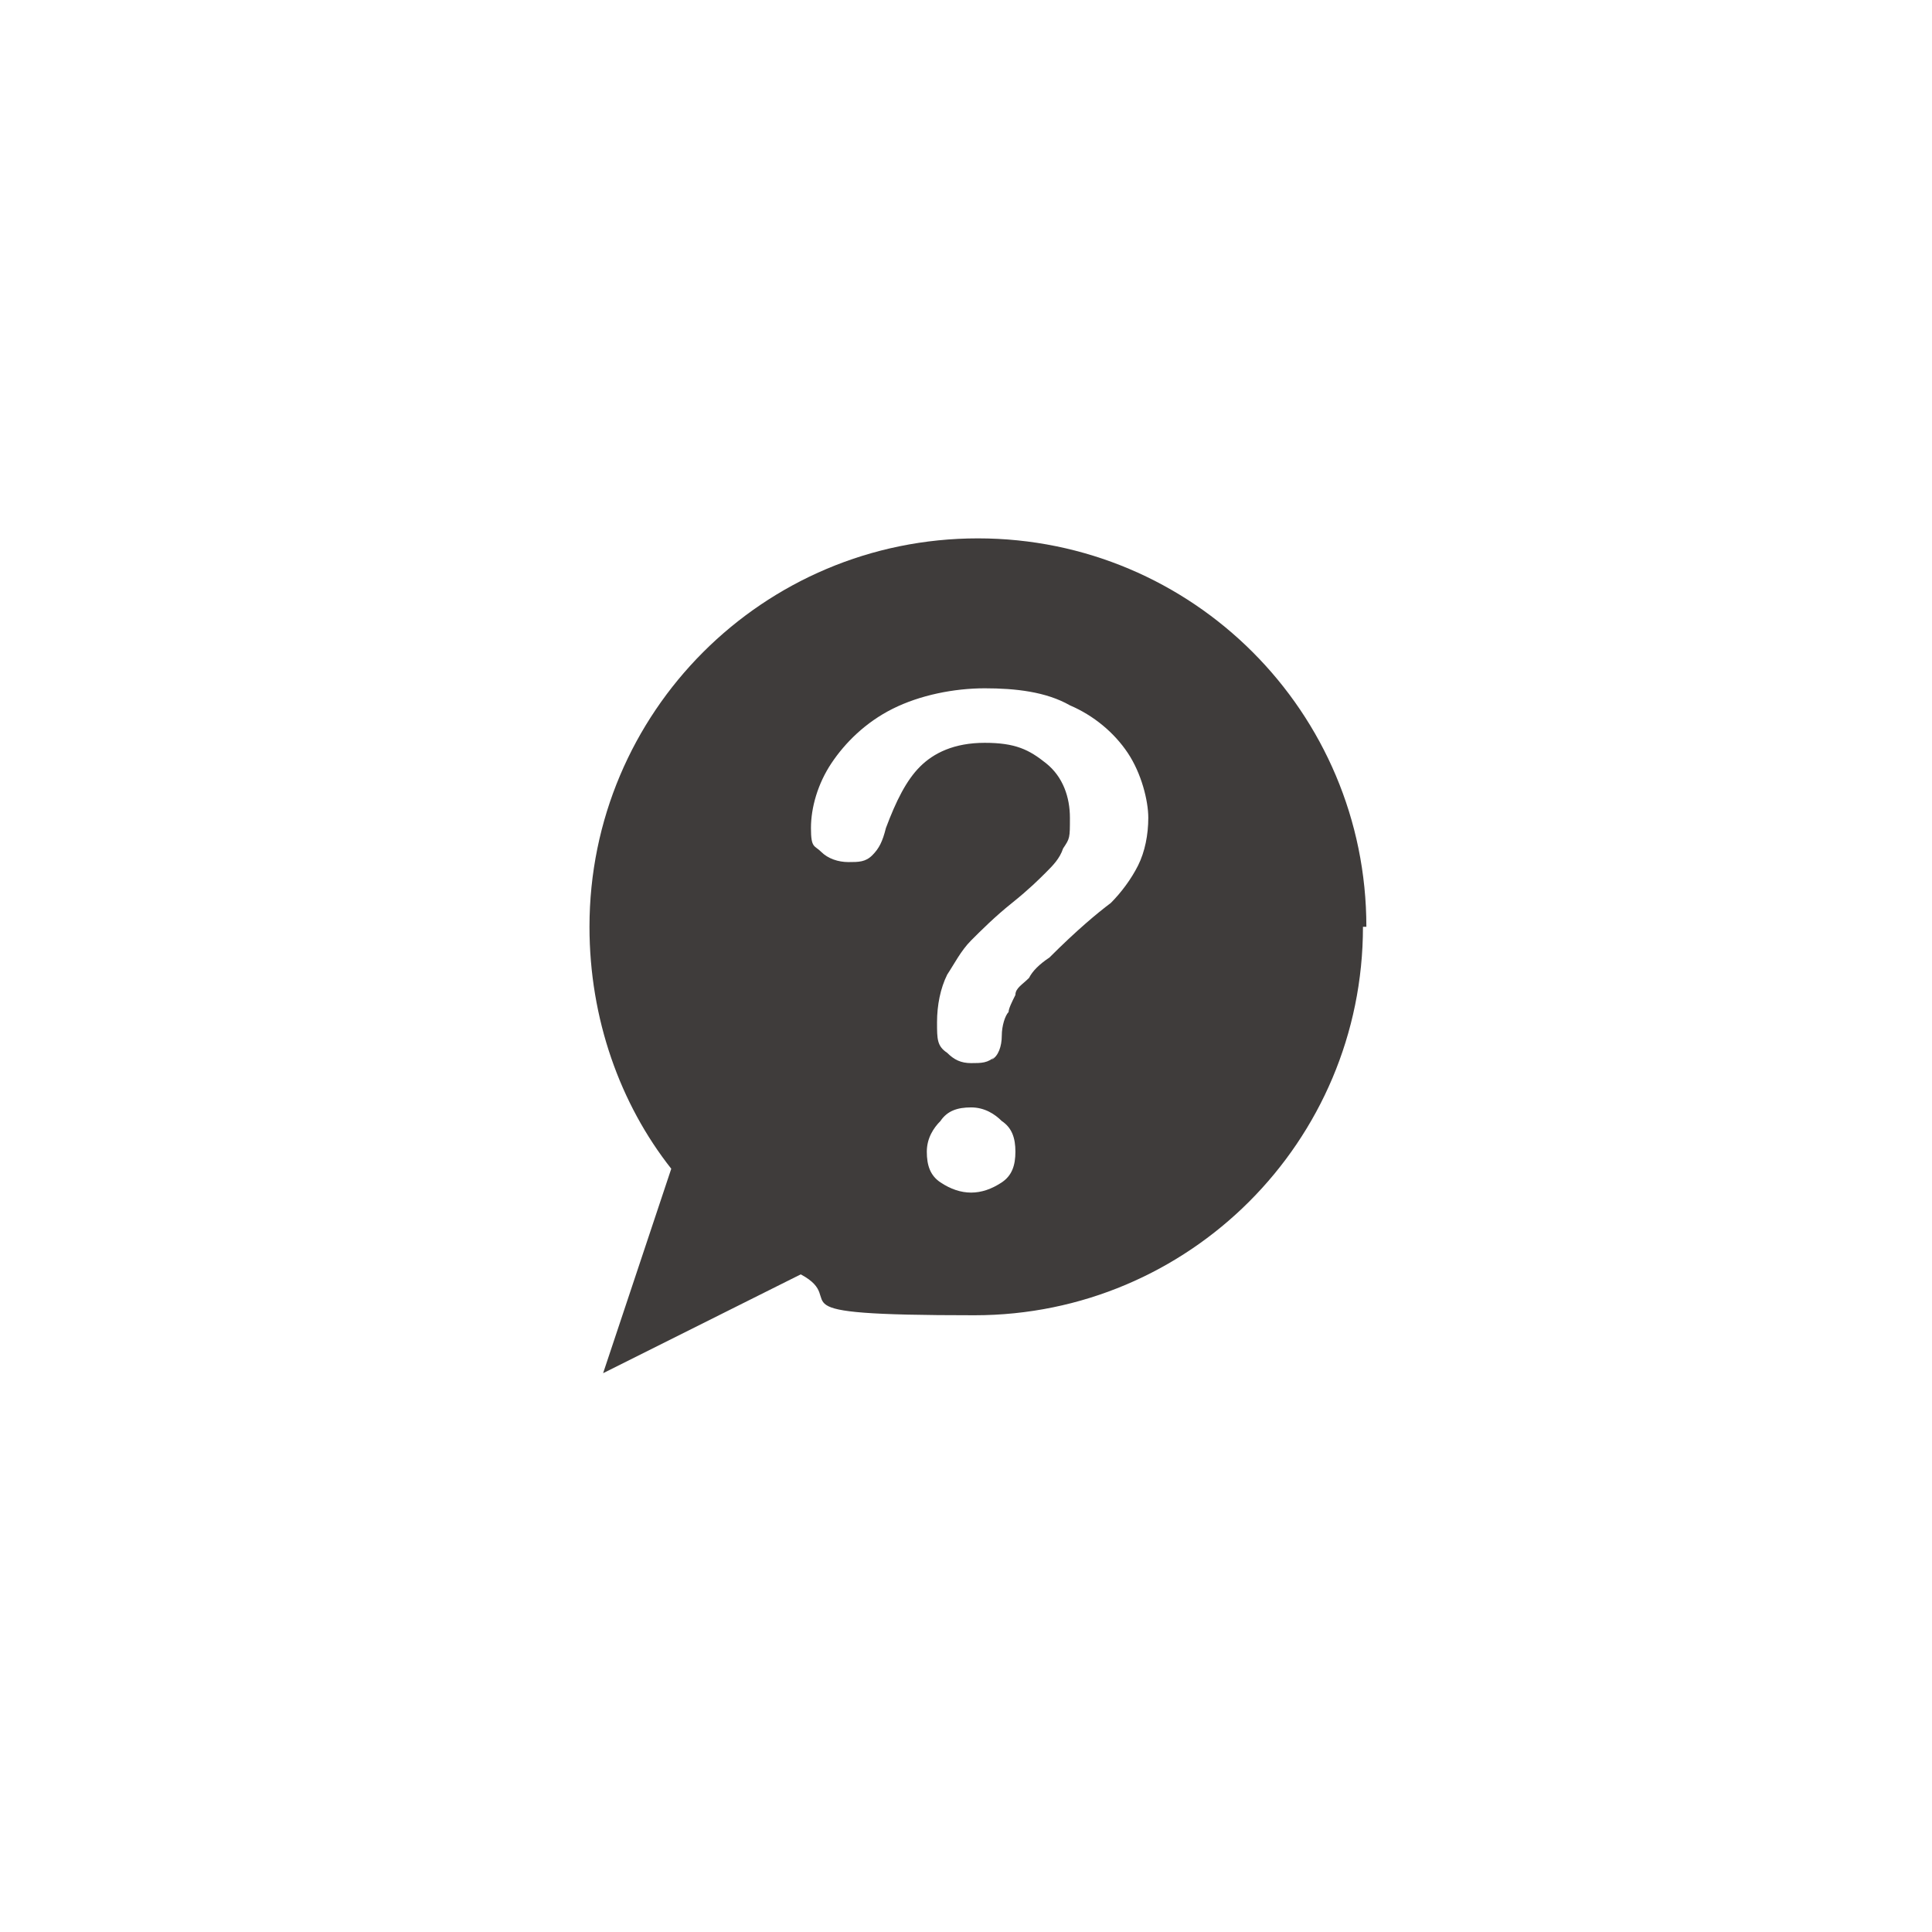 <?xml version="1.0" encoding="UTF-8"?>
<svg id="_レイヤー_1" data-name="レイヤー_1" xmlns="http://www.w3.org/2000/svg" version="1.1" viewBox="0 0 56.7 56.7">
  <!-- Generator: Adobe Illustrator 29.1.0, SVG Export Plug-In . SVG Version: 2.1.0 Build 142)  -->
  <defs>
    <style>
      .st0 {
        fill: #3f3c3b;
      }
    </style>
  </defs>
  <path class="st0" d="M40,27.2c0,6.3-5.1,11.4-11.4,11.4s-3.6-.4-5.1-1.2l-5.8,2.9,2-6c-1.5-1.9-2.4-4.4-2.4-7.1,0-6.3,5.1-11.4,11.4-11.4s11.4,5.1,11.4,11.4ZM29.1,31.1c.2-.1.3-.4.3-.7,0,0,0,0,0,0,0-.3.1-.6.2-.7,0-.1.1-.3.2-.5,0-.2.2-.3.4-.5.1-.2.3-.4.6-.6,0,0,0,0,0,0,.8-.8,1.4-1.3,1.8-1.6.3-.3.6-.7.8-1.1.2-.4.3-.9.3-1.4s-.2-1.3-.6-1.9c-.4-.6-1-1.1-1.7-1.4-.7-.4-1.6-.5-2.5-.5s-1.9.2-2.7.6c-.8.4-1.4,1-1.8,1.6-.4.6-.6,1.3-.6,1.9s.1.5.3.7c.2.2.5.3.8.3s.5,0,.7-.2c.2-.2.3-.4.4-.8,0,0,0,0,0,0,.3-.8.6-1.4,1-1.8.4-.4,1-.7,1.9-.7s1.3.2,1.8.6c.5.4.7,1,.7,1.6s0,.6-.2.9c-.1.3-.3.5-.5.7-.2.2-.5.5-1,.9-.5.4-.9.8-1.2,1.1-.3.3-.5.7-.7,1-.2.4-.3.9-.3,1.4s0,.7.3.9c.2.2.4.3.7.3s.5,0,.7-.2ZM29.4,34.7c.3-.2.4-.5.4-.9s-.1-.7-.4-.9c-.2-.2-.5-.4-.9-.4s-.7.1-.9.4c-.2.2-.4.5-.4.9s.1.7.4.9c.3.2.6.3.9.3s.6-.1.9-.3Z"/>
</svg>